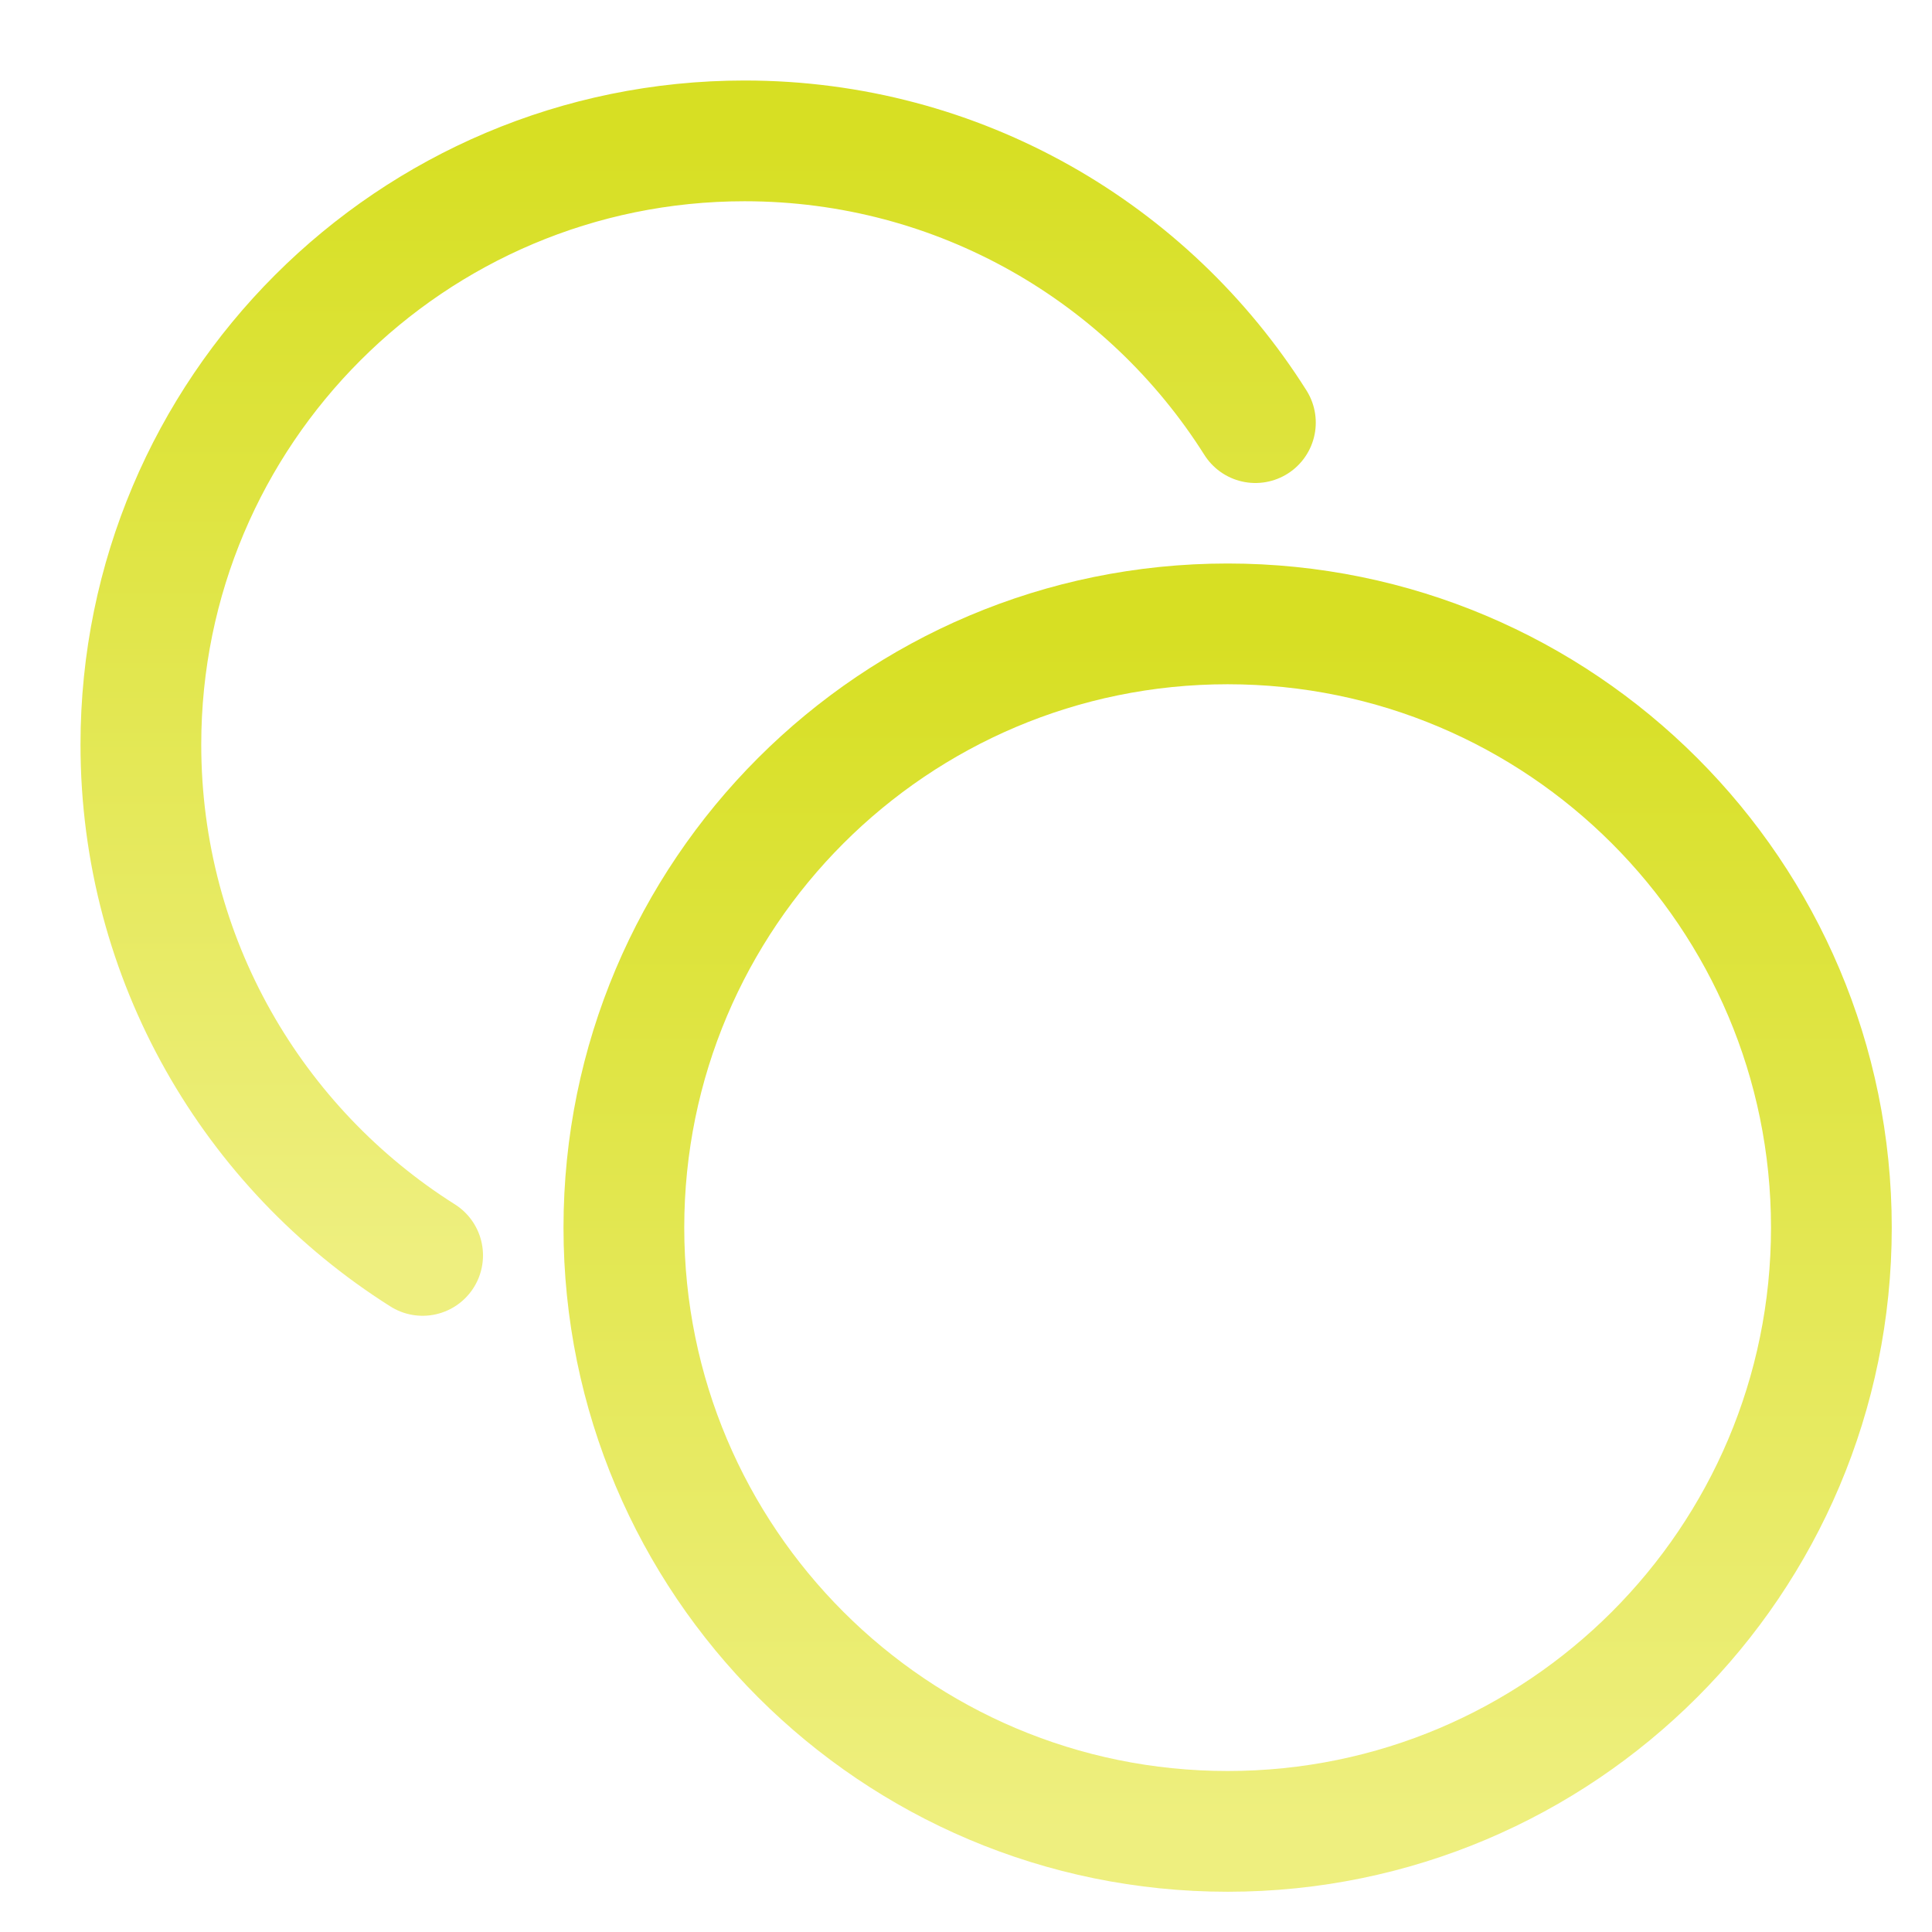 <svg xmlns="http://www.w3.org/2000/svg" width="48" height="48"><defs><linearGradient id="gradient-yellow" x1="0%" x2="0%" y1="0%" y2="100%"><stop offset="0%" stop-color="#D7DF23"></stop><stop offset="100%" stop-color="#EEEF7F"></stop></linearGradient></defs><g fill="none" stroke="url(#gradient-yellow)" stroke-linecap="round" stroke-linejoin="round" stroke-width="3" class="nc-icon-wrapper" transform="translate(.5 .5)"><path d="M15 30c0 8.284 6.716 15 15 15s15-6.716 15-15-6.716-15-15-15-15 6.716-15 15"></path><path d="M30.69 10C28.035 5.794 23.344 3 18 3 9.716 3 3 9.716 3 18c0 5.343 2.794 10.034 7 12.69" data-color="color-2"></path></g></svg>